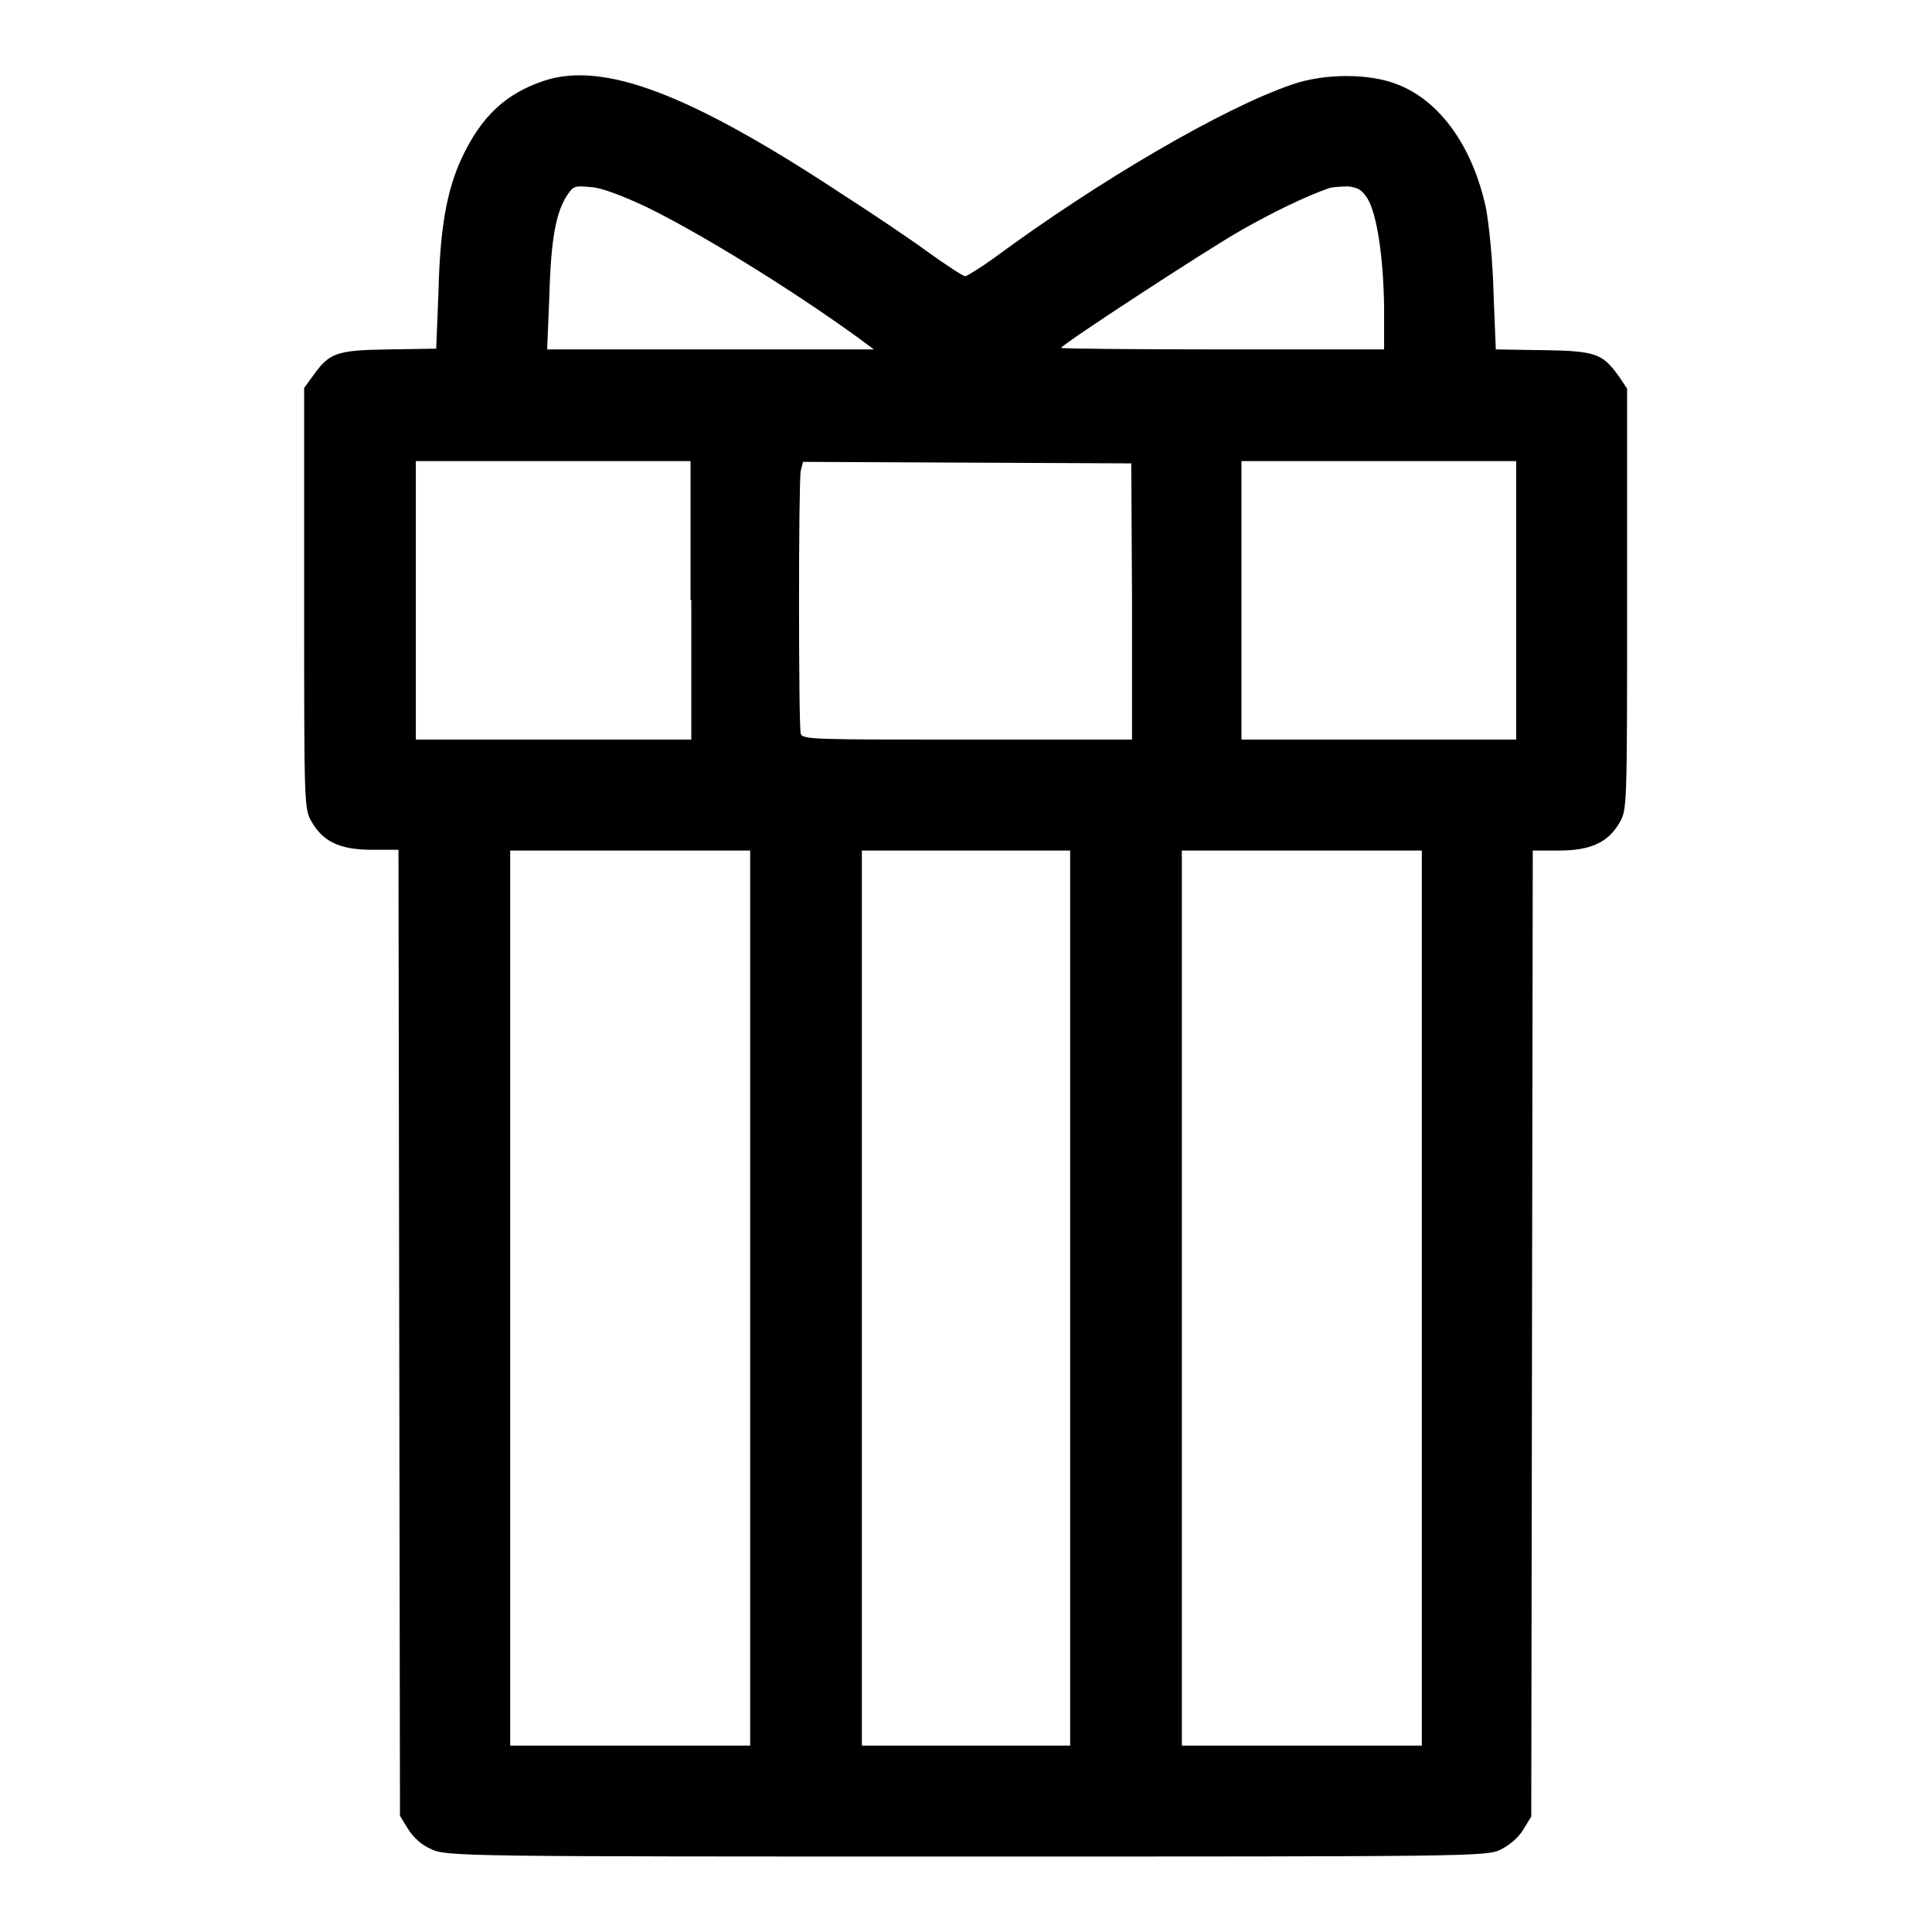 <?xml version="1.0" encoding="utf-8"?>
<!-- Svg Vector Icons : http://www.onlinewebfonts.com/icon -->
<!DOCTYPE svg PUBLIC "-//W3C//DTD SVG 1.1//EN" "http://www.w3.org/Graphics/SVG/1.1/DTD/svg11.dtd">
<svg version="1.1" xmlns="http://www.w3.org/2000/svg" xmlns:xlink="http://www.w3.org/1999/xlink" x="0px" y="0px" viewBox="0 0 256 256" enable-background="new 0 0 256 256" xml:space="preserve">
<g><g><g><path fill="#000000" d="M72.1,10.7c-5.1,1.7-8.3,4.7-10.9,10.2c-2,4.3-2.9,9.3-3.1,17.8l-0.3,7.5l-6.4,0.1c-7,0.1-7.8,0.5-10,3.6l-1.1,1.5v27.9c0,27.5,0,27.9,1,29.6c1.5,2.6,3.7,3.7,8,3.7h3.5l0.1,64l0.1,64l1.1,1.8c0.7,1.1,1.8,2.1,3,2.6C59,246,61.8,246,128,246c66.2,0,69,0,70.8-0.9c1.2-0.6,2.3-1.5,3-2.6l1.1-1.8l0.1-64l0.1-64h3.5c4.2,0,6.5-1.1,8-3.7c1-1.7,1-2.1,1-29.6V51.5l-1-1.5c-2.2-3.1-3-3.5-10-3.6l-6.4-0.1l-0.3-7.5c-0.1-4.2-0.6-9.1-1-11.2c-1.7-8-6-14.2-11.7-16.4c-3.7-1.5-9.7-1.5-14,0c-9.1,3.1-25.7,12.8-39.5,23c-1.8,1.3-3.6,2.4-3.8,2.4c-0.3,0-2.4-1.4-4.8-3.1c-2.3-1.7-7.5-5.2-11.4-7.7C91.4,12.4,80,8.1,72.1,10.7z M85.6,27.4c7,3.4,18.9,10.7,27.9,17.2l2.3,1.7H94.1H72.5l0.3-7.3c0.2-7.4,0.9-11,2.4-13.2c0.8-1.2,1-1.2,3.2-1C79.8,24.9,82.6,26,85.6,27.4z M181.2,26.3c1.3,2.2,2.1,7.9,2.2,14.3v5.7h-21.4c-11.8,0-21.4-0.1-21.4-0.2c0-0.4,19-12.8,23.7-15.5c4.2-2.4,8.7-4.6,11.9-5.7c0.4-0.1,1.5-0.2,2.5-0.2C180,24.9,180.4,25.1,181.2,26.3z M91.6,79.5V98H73.3H55.1V79.5V61.1h18.2h18.2V79.5z M150,79.6l0,18.4h-21.8c-20.4,0-21.9,0-22.1-0.8c-0.3-1.1-0.3-33.2,0-34.8l0.3-1.2l21.7,0.1l21.8,0.1L150,79.6z M200.9,79.5V98h-18.2h-18.2V79.5V61.1h18.2h18.2V79.5z M99.4,172v59.3H83.5H67.6V172v-59.3h15.9h15.9V172z M141.8,172v59.3H128h-13.8V172v-59.3H128h13.8V172z M188.4,172v59.3h-15.9h-15.9V172v-59.3h15.9h15.9V172z"/></g></g></g>
</svg>